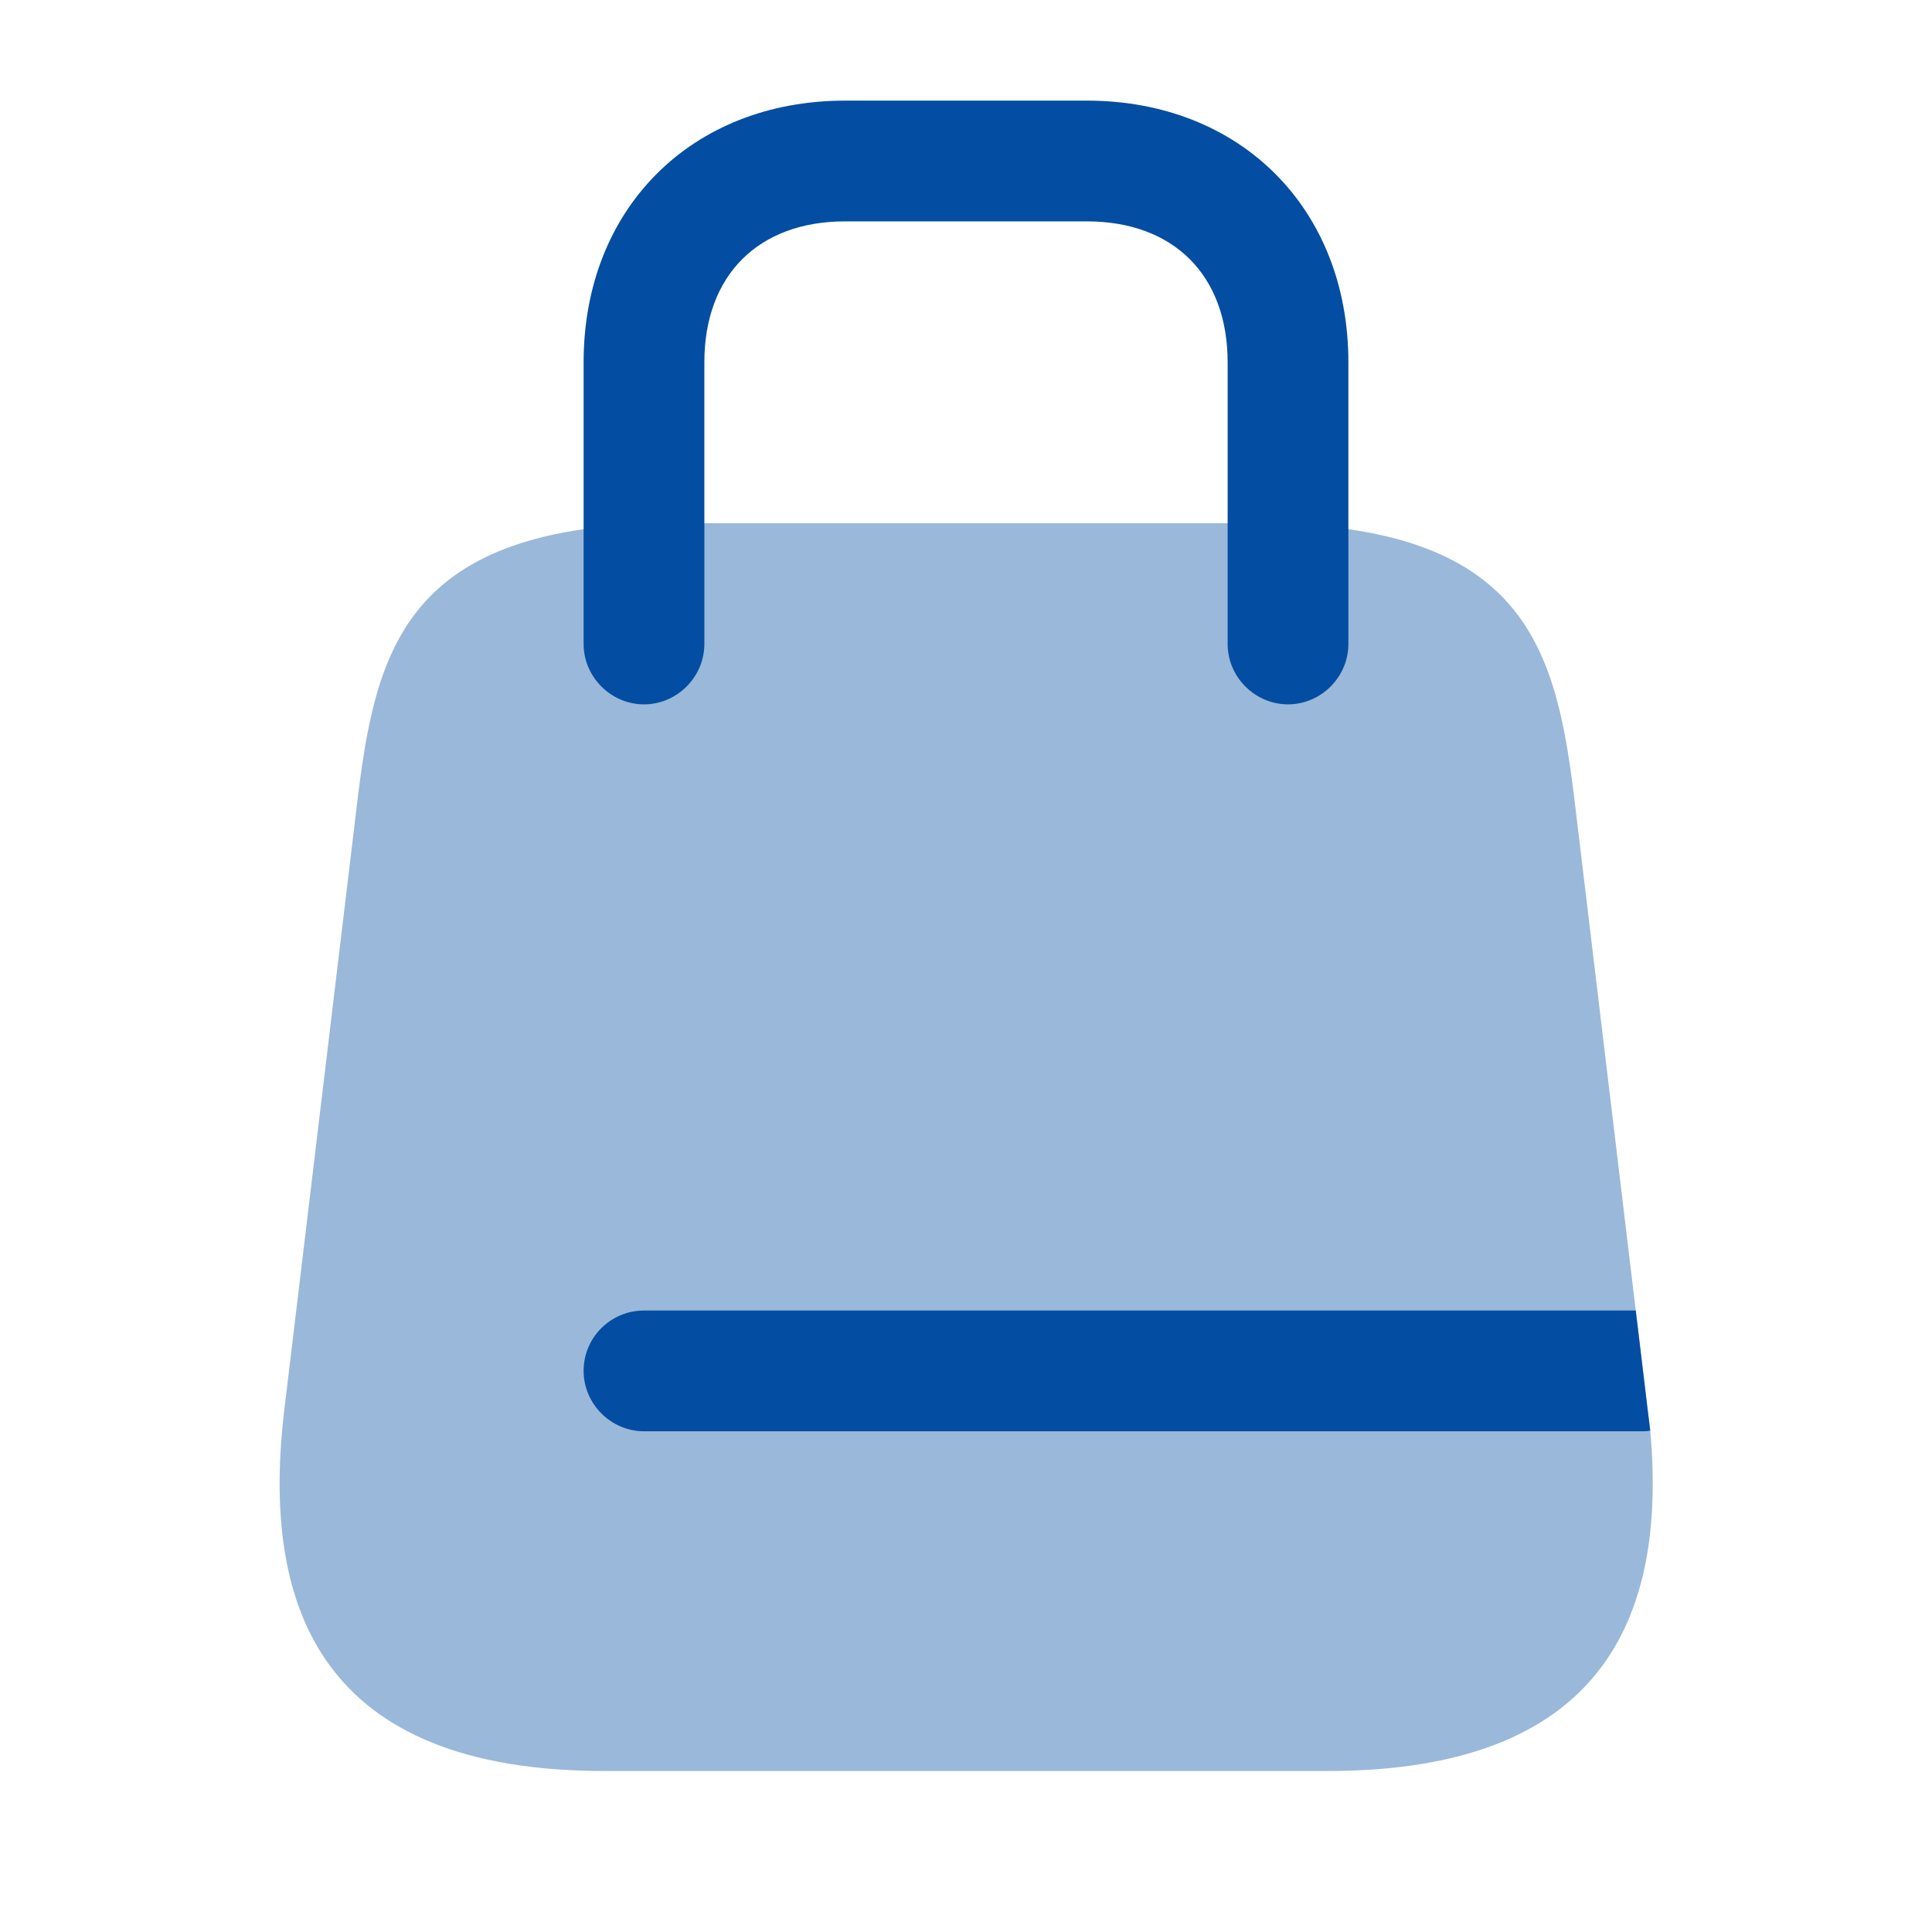 <svg width="64" height="64" fill="none" xmlns="http://www.w3.org/2000/svg"><path opacity=".4" d="M43.973 58.667H20.027c-9.36 0-11.387-5.36-10.614-11.92l2.4-20c.614-5.174 1.52-9.414 10.587-9.414h19.2c9.067 0 9.973 4.24 10.587 9.414l2 16.666.4 3.334.08.64c.56 6.266-1.627 11.28-10.694 11.28Z" fill="#034EA2"/><path d="M42.667 23.333c-1.094 0-2-.906-2-2V12c0-2.88-1.787-4.667-4.667-4.667h-8c-2.88 0-4.667 1.787-4.667 4.667v9.333c0 1.094-.906 2-2 2-1.093 0-2-.906-2-2V12c0-5.093 3.574-8.667 8.667-8.667h8c5.093 0 8.667 3.574 8.667 8.667v9.333c0 1.094-.907 2-2 2ZM54.667 47.387c-.08.026-.16.026-.24.026H21.333c-1.093 0-2-.906-2-2 0-1.12.907-2 2-2h32.854l.4 3.334.08.64Z" fill="#034EA2"/></svg>